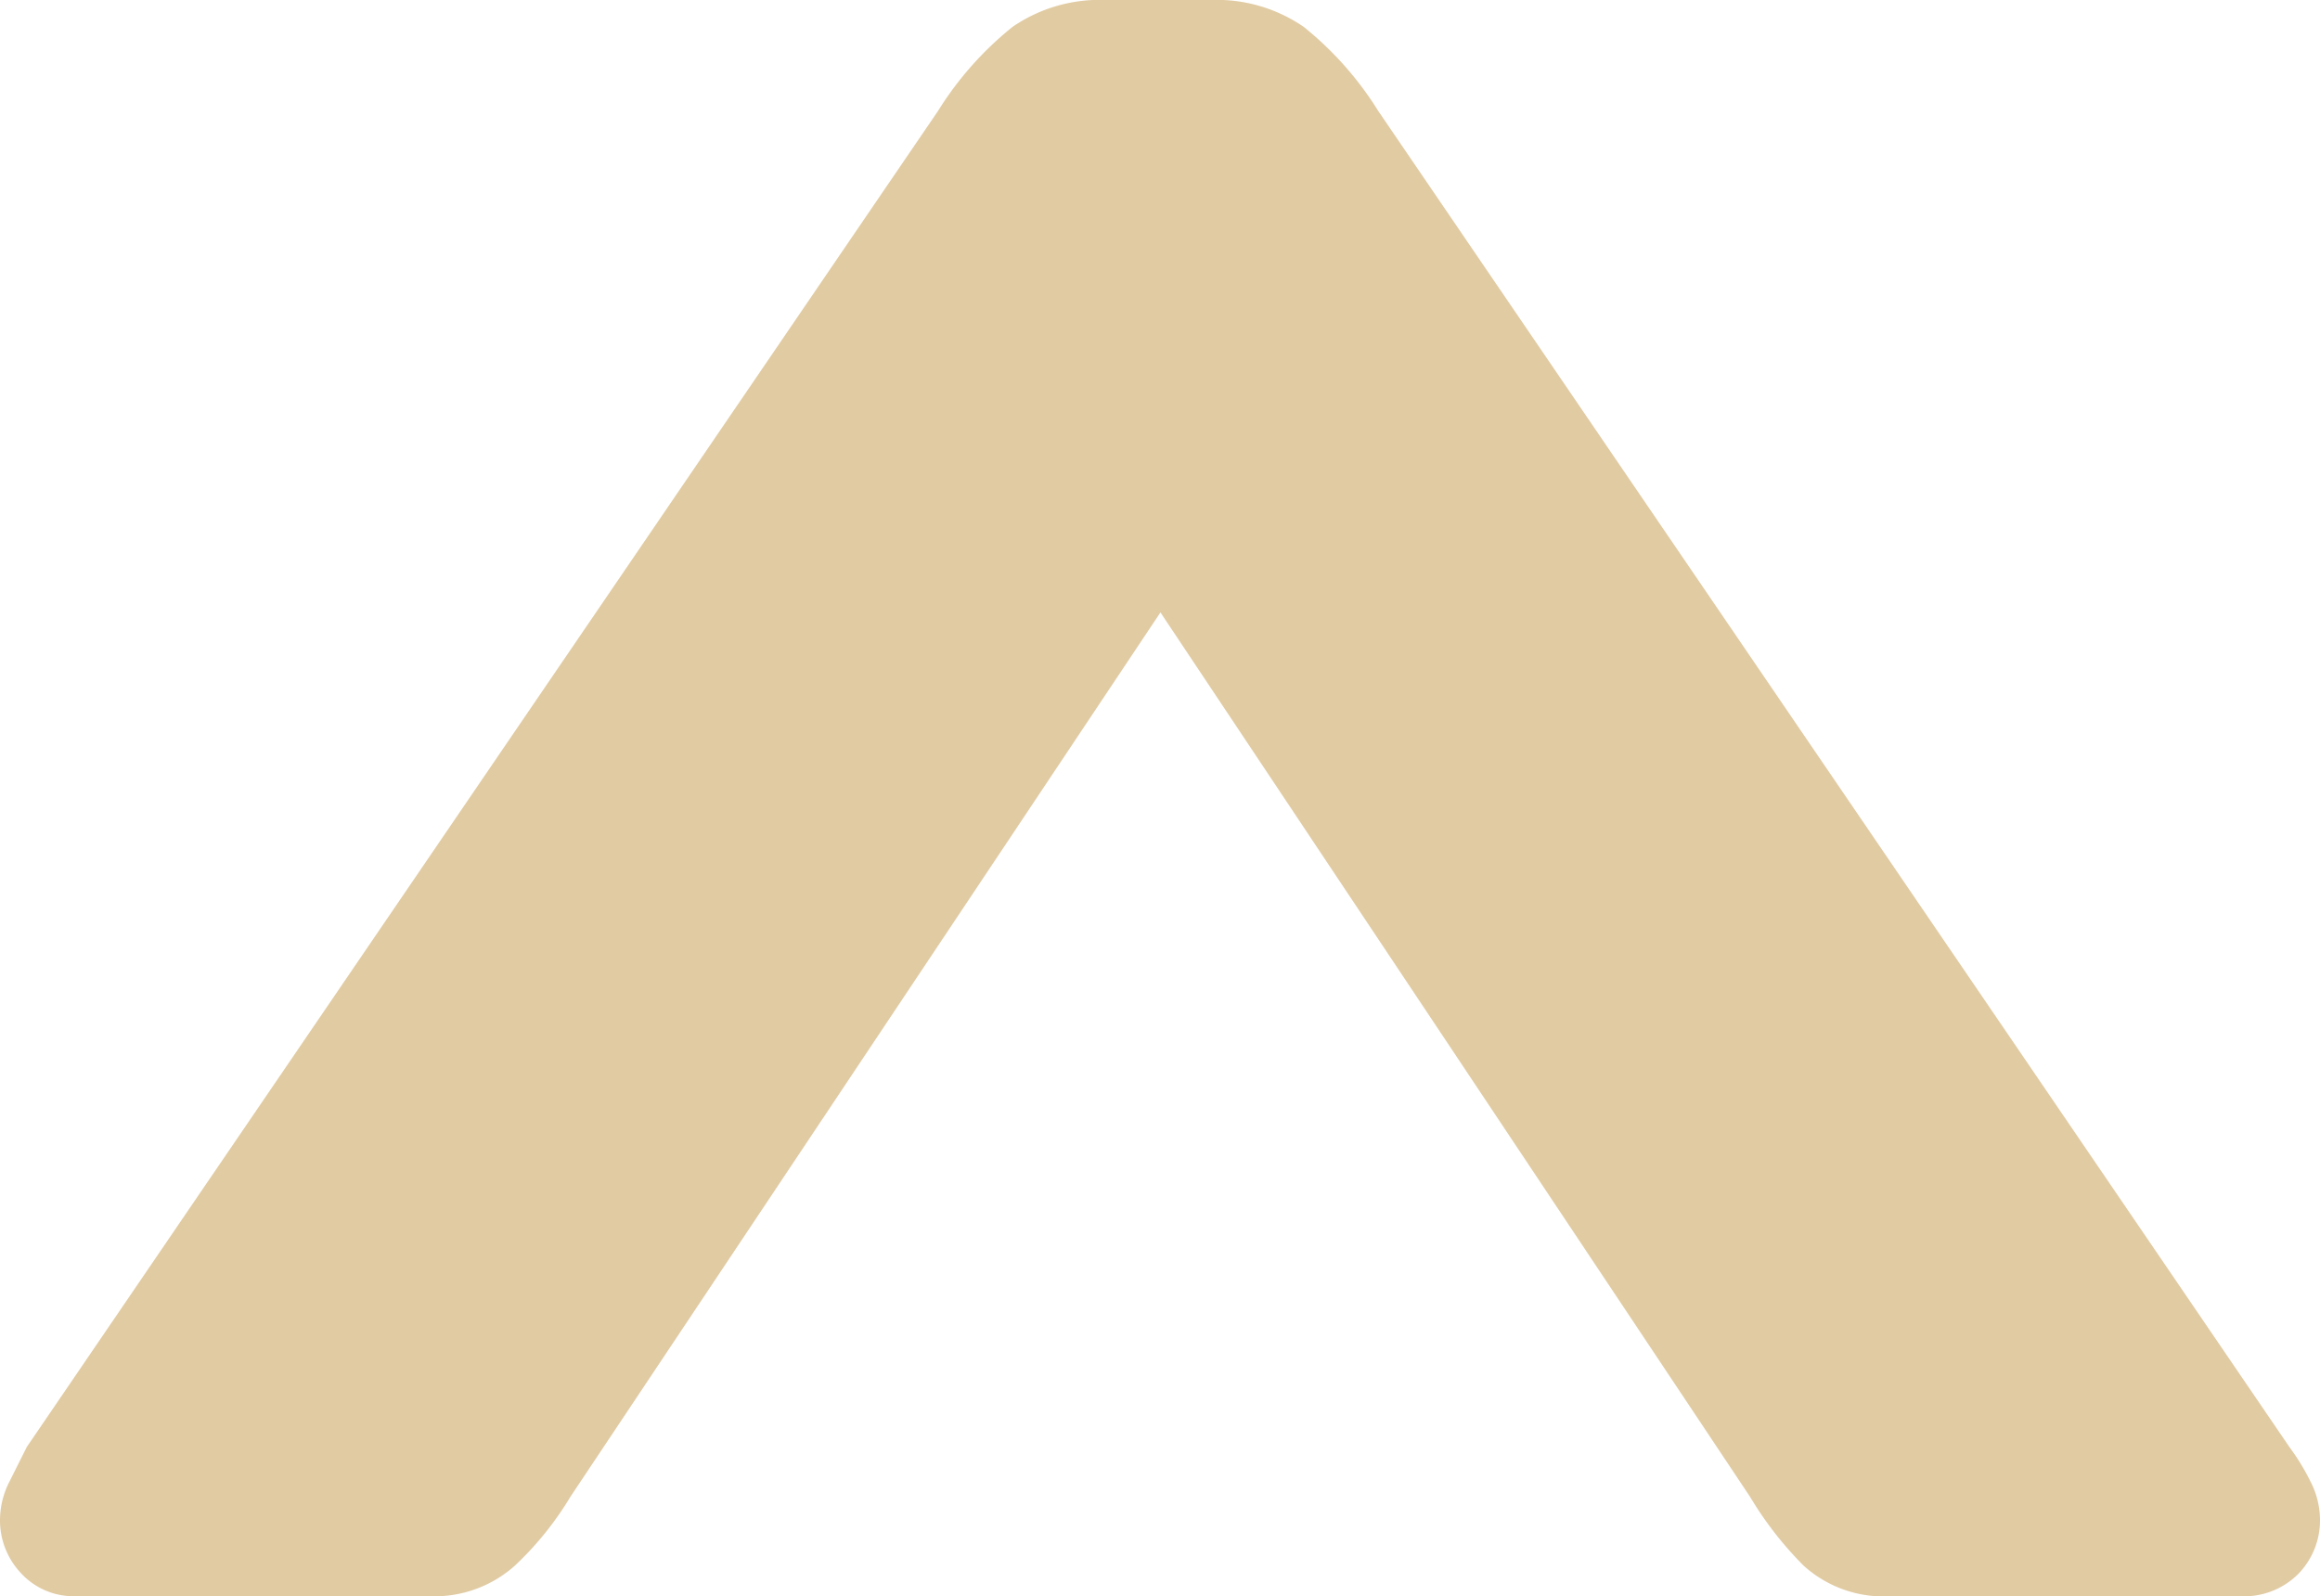 <svg xmlns="http://www.w3.org/2000/svg" width="26" height="17.891" viewBox="0 0 26 17.891"><path id="Trazado_15917" data-name="Trazado 15917" d="M4.206-7.318a.861.861,0,0,1-.6-.236.857.857,0,0,1-.257-.665v-3.9a1.336,1.336,0,0,1,.343-.987,3.989,3.989,0,0,1,.772-.6l9.911-6.607L4.464-26.925a3.6,3.6,0,0,1-.772-.622,1.351,1.351,0,0,1-.343-.965V-32.46a.8.8,0,0,1,.257-.622.861.861,0,0,1,.6-.236.952.952,0,0,1,.429.107l.386.193L19.995-22.806a3.743,3.743,0,0,1,.944.837,1.727,1.727,0,0,1,.3,1.051v1.158a1.727,1.727,0,0,1-.3,1.051,3.743,3.743,0,0,1-.944.837L5.021-7.661a2.52,2.52,0,0,1-.386.236A.952.952,0,0,1,4.206-7.318Z" transform="translate(33.318 21.239) rotate(-90)" fill="#e1cba3"></path></svg>